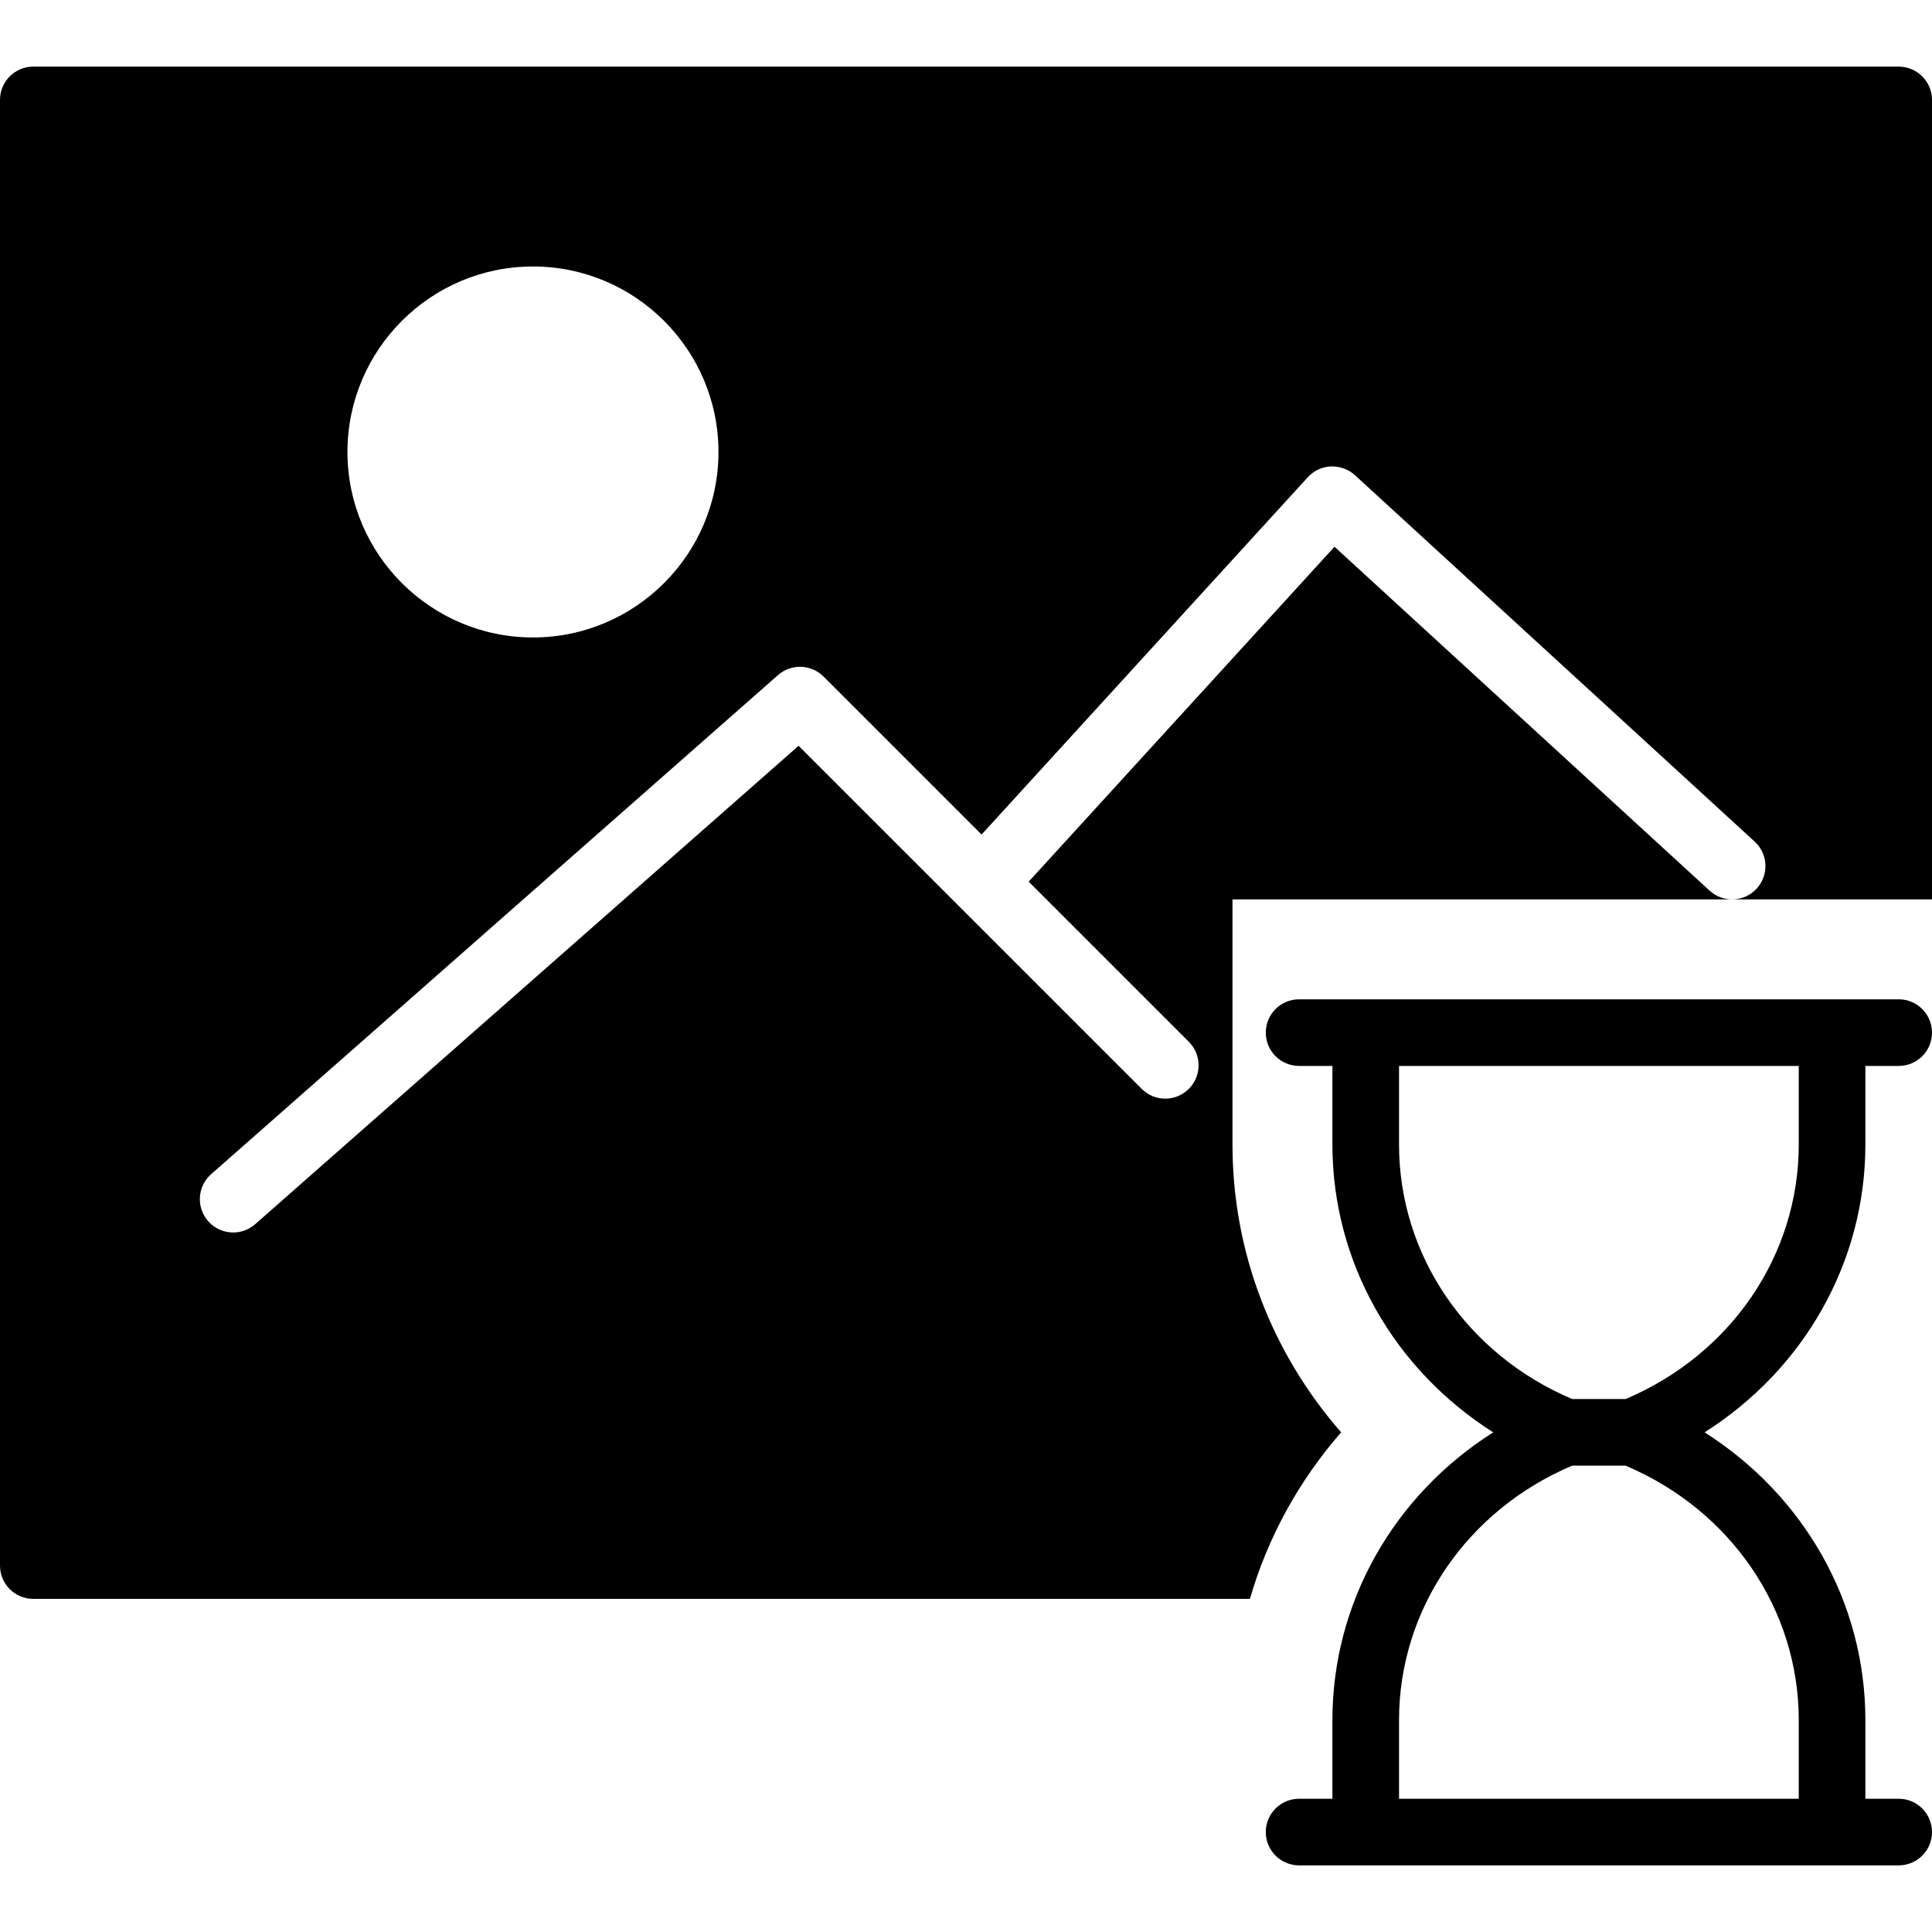 <?xml version="1.0" encoding="iso-8859-1"?>
<!-- Uploaded to: SVG Repo, www.svgrepo.com, Generator: SVG Repo Mixer Tools -->
<!DOCTYPE svg PUBLIC "-//W3C//DTD SVG 1.1//EN" "http://www.w3.org/Graphics/SVG/1.1/DTD/svg11.dtd">
<svg fill="#000000" height="800px" width="800px" version="1.1" id="Capa_1" xmlns="http://www.w3.org/2000/svg" xmlns:xlink="http://www.w3.org/1999/xlink" 
	 viewBox="0 0 58 58" xml:space="preserve">
<g>
	<path d="M56,34.36V32h1c0.553,0,1-0.447,1-1s-0.447-1-1-1h-1h-1H41h-1h-1c-0.553,0-1,0.447-1,1s0.447,1,1,1h1v2.36
		c0,3.534,1.845,6.748,4.827,8.64C41.845,44.892,40,48.105,40,51.64V54h-1c-0.553,0-1,0.447-1,1s0.447,1,1,1h1h14h2h1
		c0.553,0,1-0.447,1-1s-0.447-1-1-1h-1v-2.36c0-3.534-1.845-6.748-4.827-8.64C54.155,41.108,56,37.895,56,34.36z M54,51.64V54H42
		v-2.36c0-3.319,2.033-6.298,5.197-7.64h1.605C51.967,45.342,54,48.32,54,51.64z M48.803,42h-1.605C44.033,40.658,42,37.68,42,34.36
		V32h12v2.36C54,37.68,51.967,40.658,48.803,42z"/>
	<path d="M57,2H1C0.448,2,0,2.447,0,3v44c0,0.553,0.448,1,1,1h36.523c0.536-1.851,1.473-3.551,2.739-5
		C38.199,40.639,37,37.607,37,34.36V27h21V3C58,2.447,57.552,2,57,2z M16,8c3.071,0,5.569,2.498,5.569,5.569
		c0,3.07-2.498,5.568-5.569,5.568s-5.569-2.498-5.569-5.568C10.431,10.498,12.929,8,16,8z M52.737,26.676
		c-0.373,0.406-1.006,0.435-1.413,0.062L40.063,16.414l-9.181,10.054l4.807,4.807c0.391,0.391,0.391,1.023,0,1.414
		s-1.023,0.391-1.414,0L23.974,22.389L7.661,36.751C7.471,36.918,7.235,37,7,37c-0.277,0-0.553-0.114-0.751-0.339
		c-0.365-0.415-0.325-1.047,0.09-1.412l17.017-14.982c0.396-0.348,0.994-0.329,1.368,0.044l4.743,4.743l9.794-10.727
		c0.179-0.196,0.429-0.313,0.694-0.325c0.264-0.006,0.524,0.083,0.72,0.262l12,11C53.083,25.636,53.11,26.269,52.737,26.676z"/>
</g>
</svg>